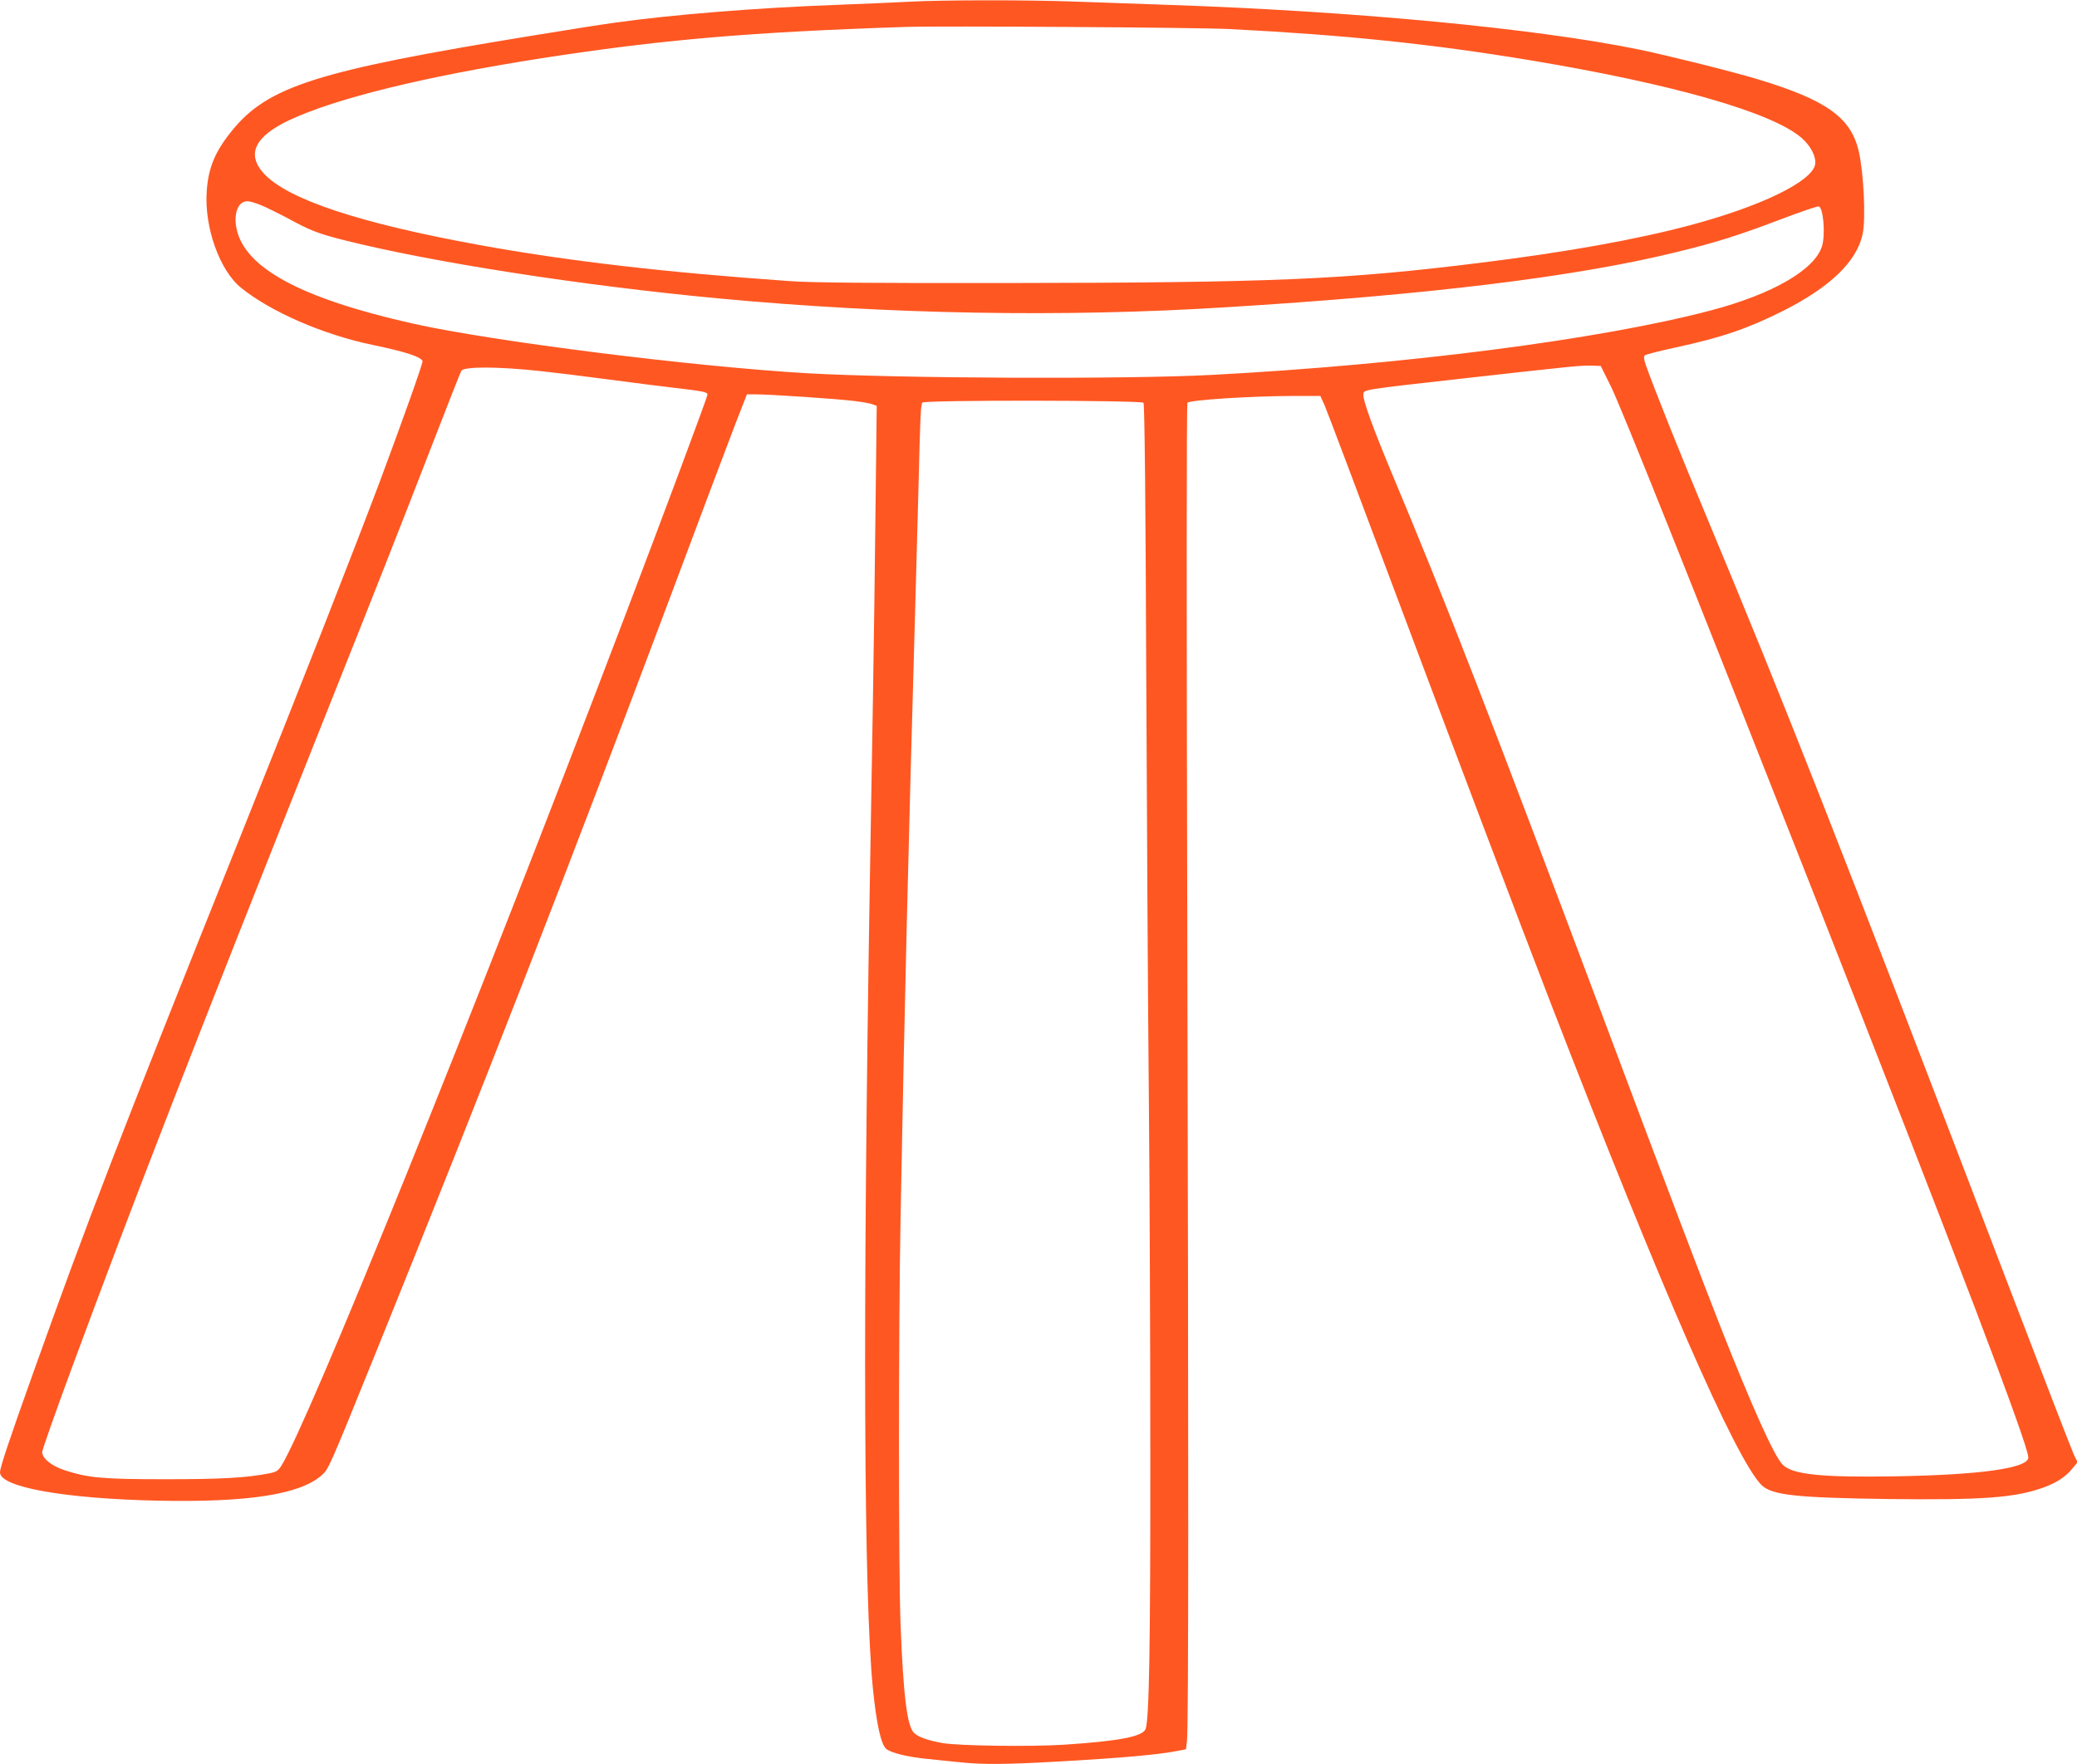 <?xml version="1.0" standalone="no"?>
<!DOCTYPE svg PUBLIC "-//W3C//DTD SVG 20010904//EN"
 "http://www.w3.org/TR/2001/REC-SVG-20010904/DTD/svg10.dtd">
<svg version="1.0" xmlns="http://www.w3.org/2000/svg"
 width="1280pt" height="1087pt" viewBox="0 0 1280 1087"
 preserveAspectRatio="xMidYMid meet">
<g transform="translate(0,1087) scale(0.1,-0.1)"
fill="#ff5722" stroke="none">
<path d="M5595 10859 c-77 -4 -275 -13 -440 -19 -494 -18 -1022 -61 -1375
-111 -80 -11 -308 -47 -508 -80 -1320 -215 -1621 -311 -1843 -585 -104 -128
-145 -227 -155 -372 -16 -220 79 -488 211 -595 183 -148 506 -289 810 -352
205 -43 298 -73 309 -100 4 -10 -126 -375 -268 -755 -164 -434 -457 -1182
-853 -2170 -759 -1894 -940 -2362 -1275 -3300 -153 -428 -208 -593 -208 -623
0 -90 390 -161 965 -174 558 -12 882 37 1017 156 43 38 45 42 334 756 674
1666 1186 2982 1814 4655 182 487 363 967 402 1068 l71 182 56 0 c87 0 505
-28 606 -41 49 -6 101 -15 114 -21 l24 -9 -7 -597 c-3 -328 -11 -862 -16
-1187 -6 -324 -14 -855 -20 -1180 -44 -2667 -37 -4383 20 -4945 22 -215 49
-337 81 -366 28 -25 133 -51 260 -63 63 -7 155 -16 206 -21 127 -14 285 -12
588 5 407 23 627 43 742 66 l52 10 6 52 c10 89 10 1683 2 5017 -5 1952 -5
3220 1 3228 12 17 385 41 638 42 l181 0 26 -57 c14 -32 197 -517 407 -1078
402 -1073 787 -2090 988 -2610 685 -1769 1133 -2793 1295 -2963 62 -65 209
-81 782 -89 587 -7 789 8 964 73 80 30 134 66 174 117 l31 37 -22 43 c-11 23
-189 483 -395 1022 -1084 2836 -1380 3587 -1884 4795 -150 358 -311 761 -359
897 -13 36 -15 56 -8 63 5 5 92 28 191 49 283 61 443 116 661 225 290 146 455
304 491 474 20 95 7 375 -24 510 -48 207 -198 315 -617 442 -153 47 -555 147
-738 185 -636 130 -1751 236 -2900 275 -173 6 -430 15 -570 20 -290 11 -827
11 -1035 -1z m1980 -168 c711 -36 1241 -91 1847 -191 887 -147 1502 -323 1682
-481 57 -50 90 -117 82 -163 -20 -105 -335 -258 -771 -374 -325 -87 -763 -166
-1290 -231 -837 -104 -1272 -123 -2925 -125 -842 -1 -1204 2 -1335 12 -771 54
-1371 124 -1915 223 -740 135 -1181 282 -1326 442 -106 118 -53 227 160 327
285 134 832 268 1546 380 742 115 1281 162 2250 194 217 7 1801 -3 1995 -13z
m-5967 -1085 c32 -13 109 -51 171 -84 136 -74 184 -92 342 -132 539 -136 1466
-280 2309 -359 1045 -98 2120 -117 3115 -55 1255 77 2159 187 2780 339 248 60
384 103 643 201 123 47 231 84 240 82 28 -5 42 -166 22 -240 -41 -148 -305
-301 -691 -402 -677 -178 -1876 -333 -3069 -396 -522 -28 -1934 -22 -2495 10
-703 41 -1938 196 -2430 306 -686 154 -1036 341 -1087 584 -20 96 10 170 67
170 14 0 51 -11 83 -24z m8319 -1116 c63 -127 482 -1175 1250 -3125 889 -2260
1323 -3399 1323 -3476 0 -66 -294 -107 -815 -116 -464 -8 -643 11 -701 74 -53
57 -186 353 -381 847 -122 311 -319 828 -708 1866 -710 1892 -981 2592 -1316
3390 -120 288 -181 456 -177 490 4 30 -18 27 633 100 678 76 705 78 770 77
l60 -2 62 -125z m-6602 94 c77 -8 257 -30 400 -49 143 -19 337 -44 432 -55
181 -21 203 -26 203 -42 0 -13 -269 -735 -512 -1373 -938 -2467 -1948 -4962
-2114 -5227 -20 -31 -31 -38 -76 -47 -138 -27 -288 -36 -638 -36 -391 0 -478
8 -626 57 -76 25 -134 72 -134 110 0 14 81 243 179 509 403 1089 729 1928
1554 3999 357 896 451 1134 678 1719 92 238 170 436 173 438 25 25 230 24 481
-3z m3722 -196 c7 -9 13 -605 17 -1678 4 -916 11 -2088 16 -2605 5 -517 9
-1502 9 -2190 1 -1182 -7 -1642 -29 -1699 -17 -47 -167 -75 -505 -97 -203 -13
-645 -7 -745 10 -94 17 -154 38 -179 65 -41 44 -64 226 -81 666 -13 317 -13
1836 0 2510 24 1293 48 2278 90 3745 5 182 14 512 20 735 11 452 14 523 24
539 11 17 1350 15 1363 -1z"/>
</g>
</svg>
